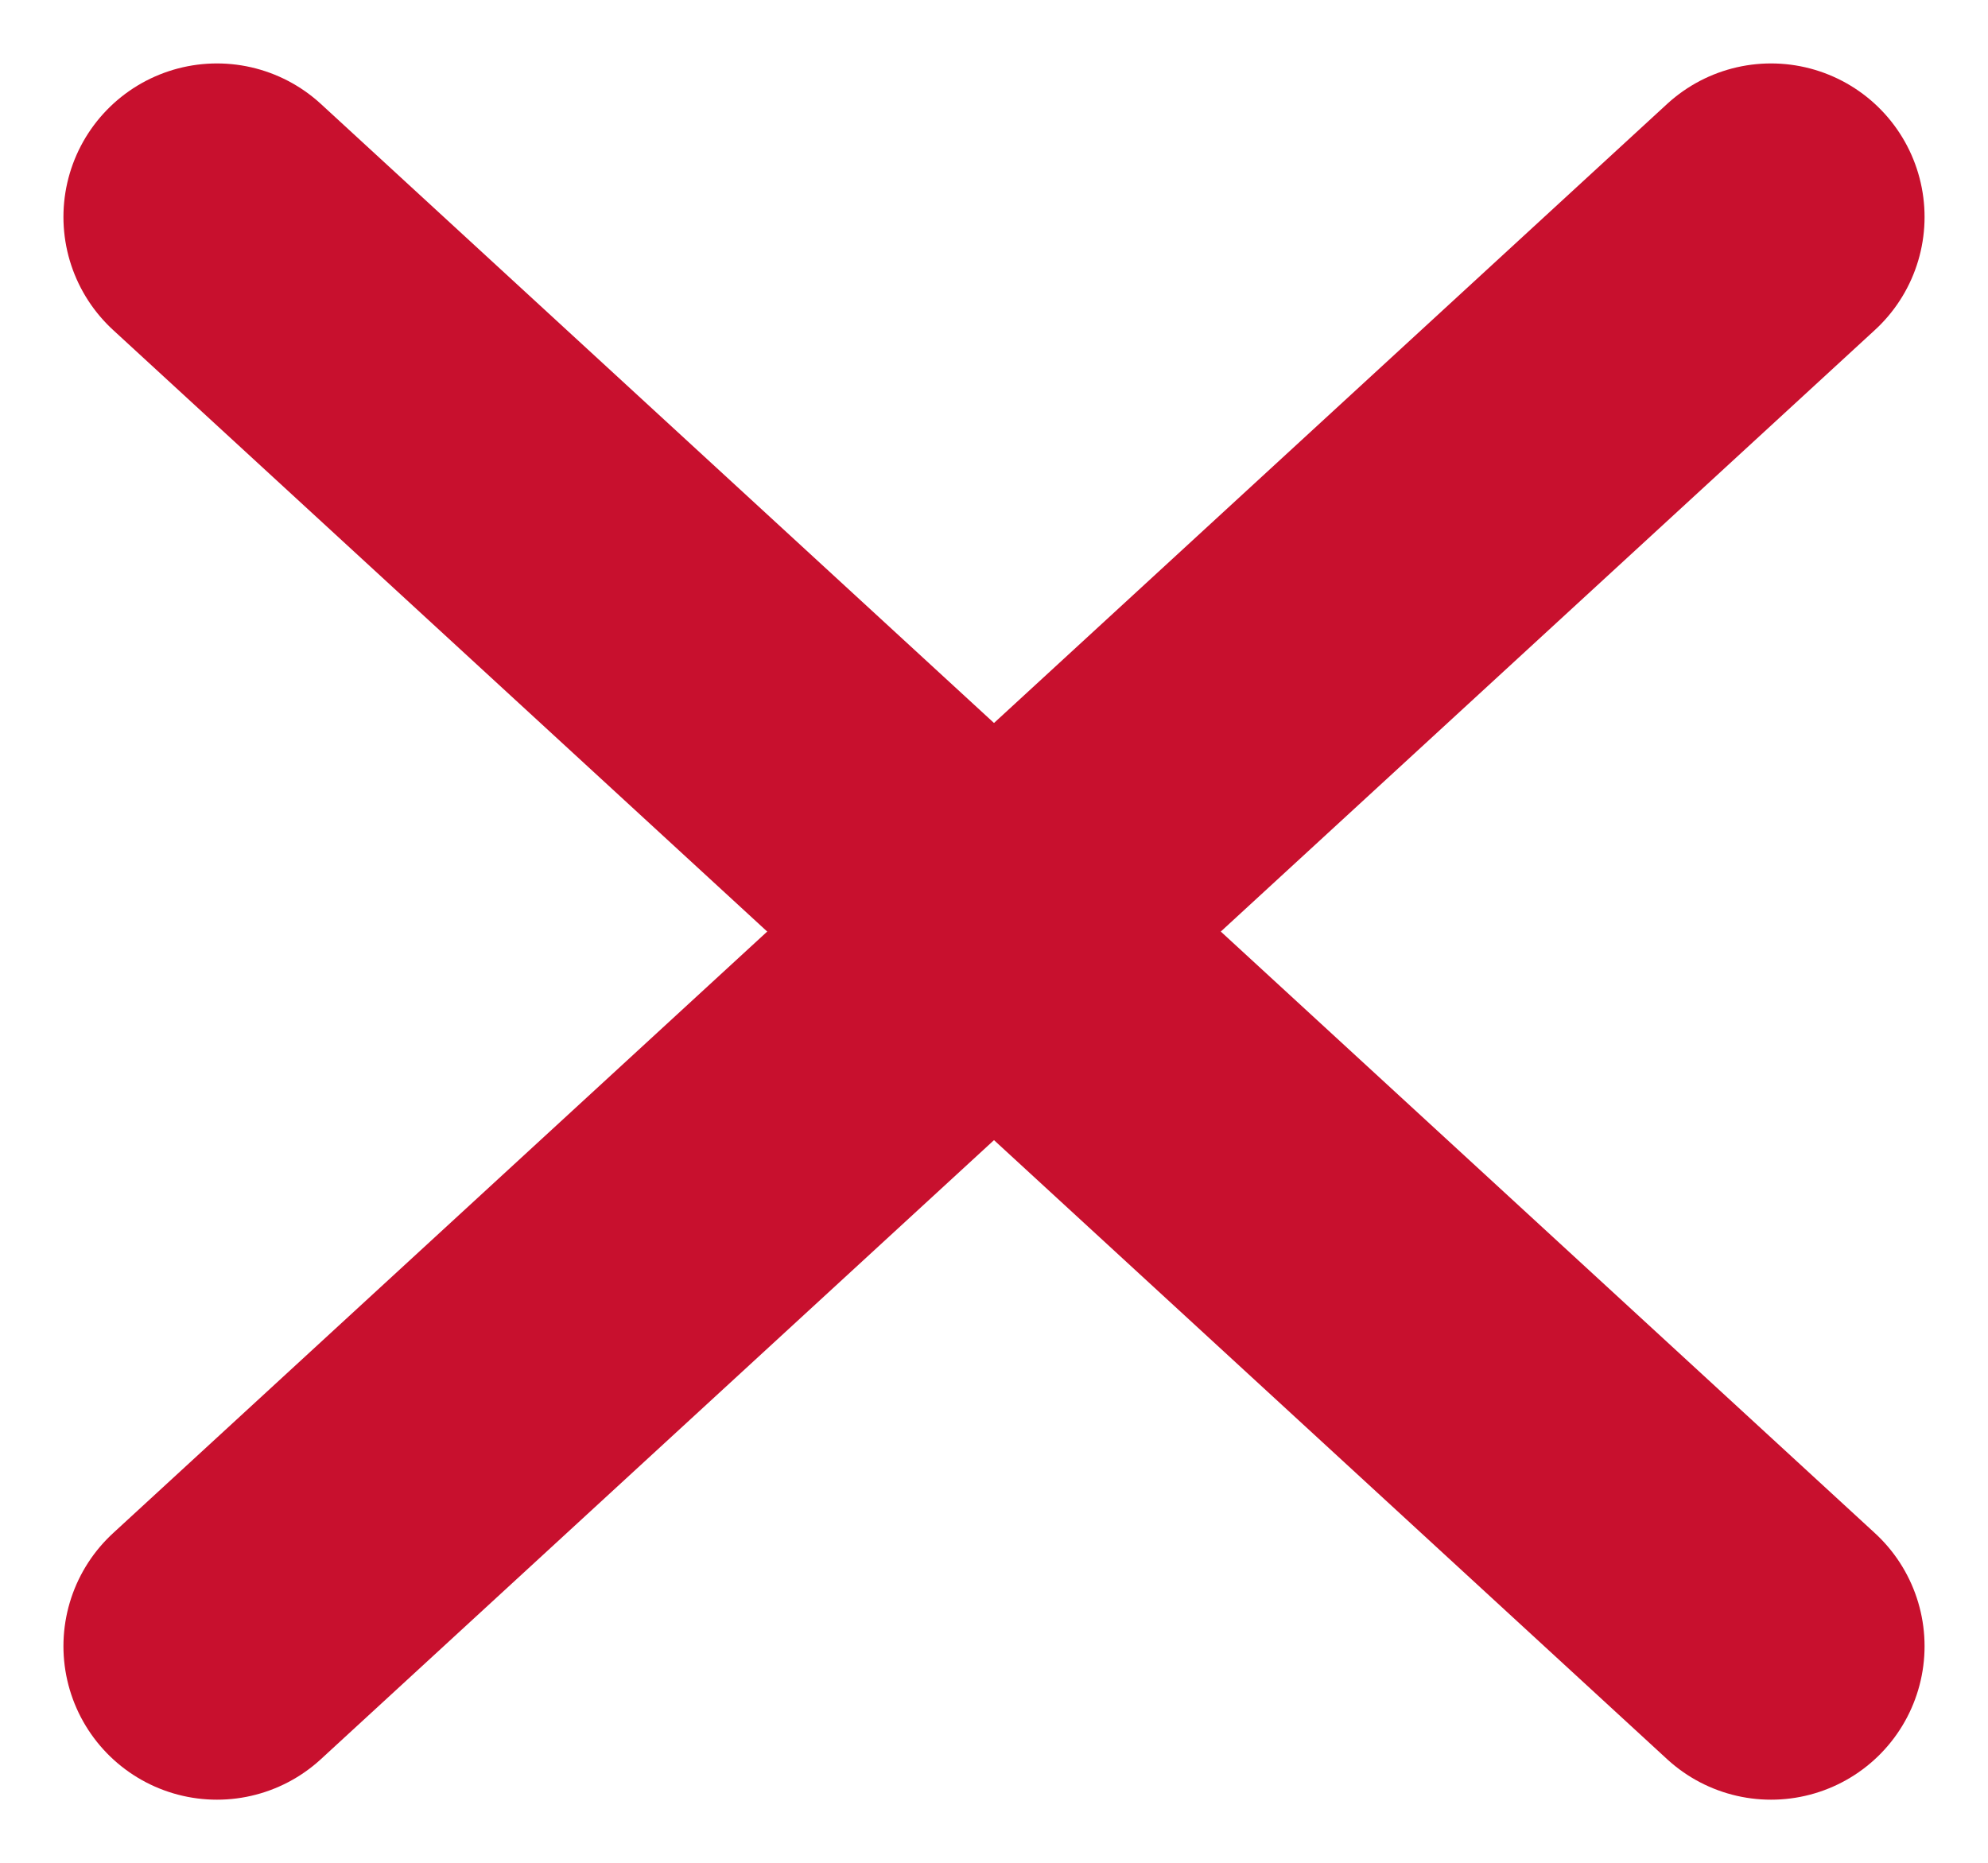 <svg xmlns="http://www.w3.org/2000/svg" width="32.372" height="30.34" viewBox="0 0 32.372 30.34">
  <g id="Group_1412" data-name="Group 1412" transform="translate(-362.6 -22.598)">
    <g id="Group_1411" data-name="Group 1411" transform="translate(366.133 26.131)">
      <path id="Path_12116" data-name="Path 12116" d="M.053,10.406,25.359-12.869" transform="translate(-0.053 12.869)" fill="none" stroke="#c8102e" stroke-linecap="round" stroke-width="5"/>
    </g>
    <path id="Path_12117" data-name="Path 12117" d="M25.359,10.406.053-12.869" transform="translate(366.08 39)" fill="none" stroke="#c8102e" stroke-linecap="round" stroke-width="5"/>
  </g>
</svg>
